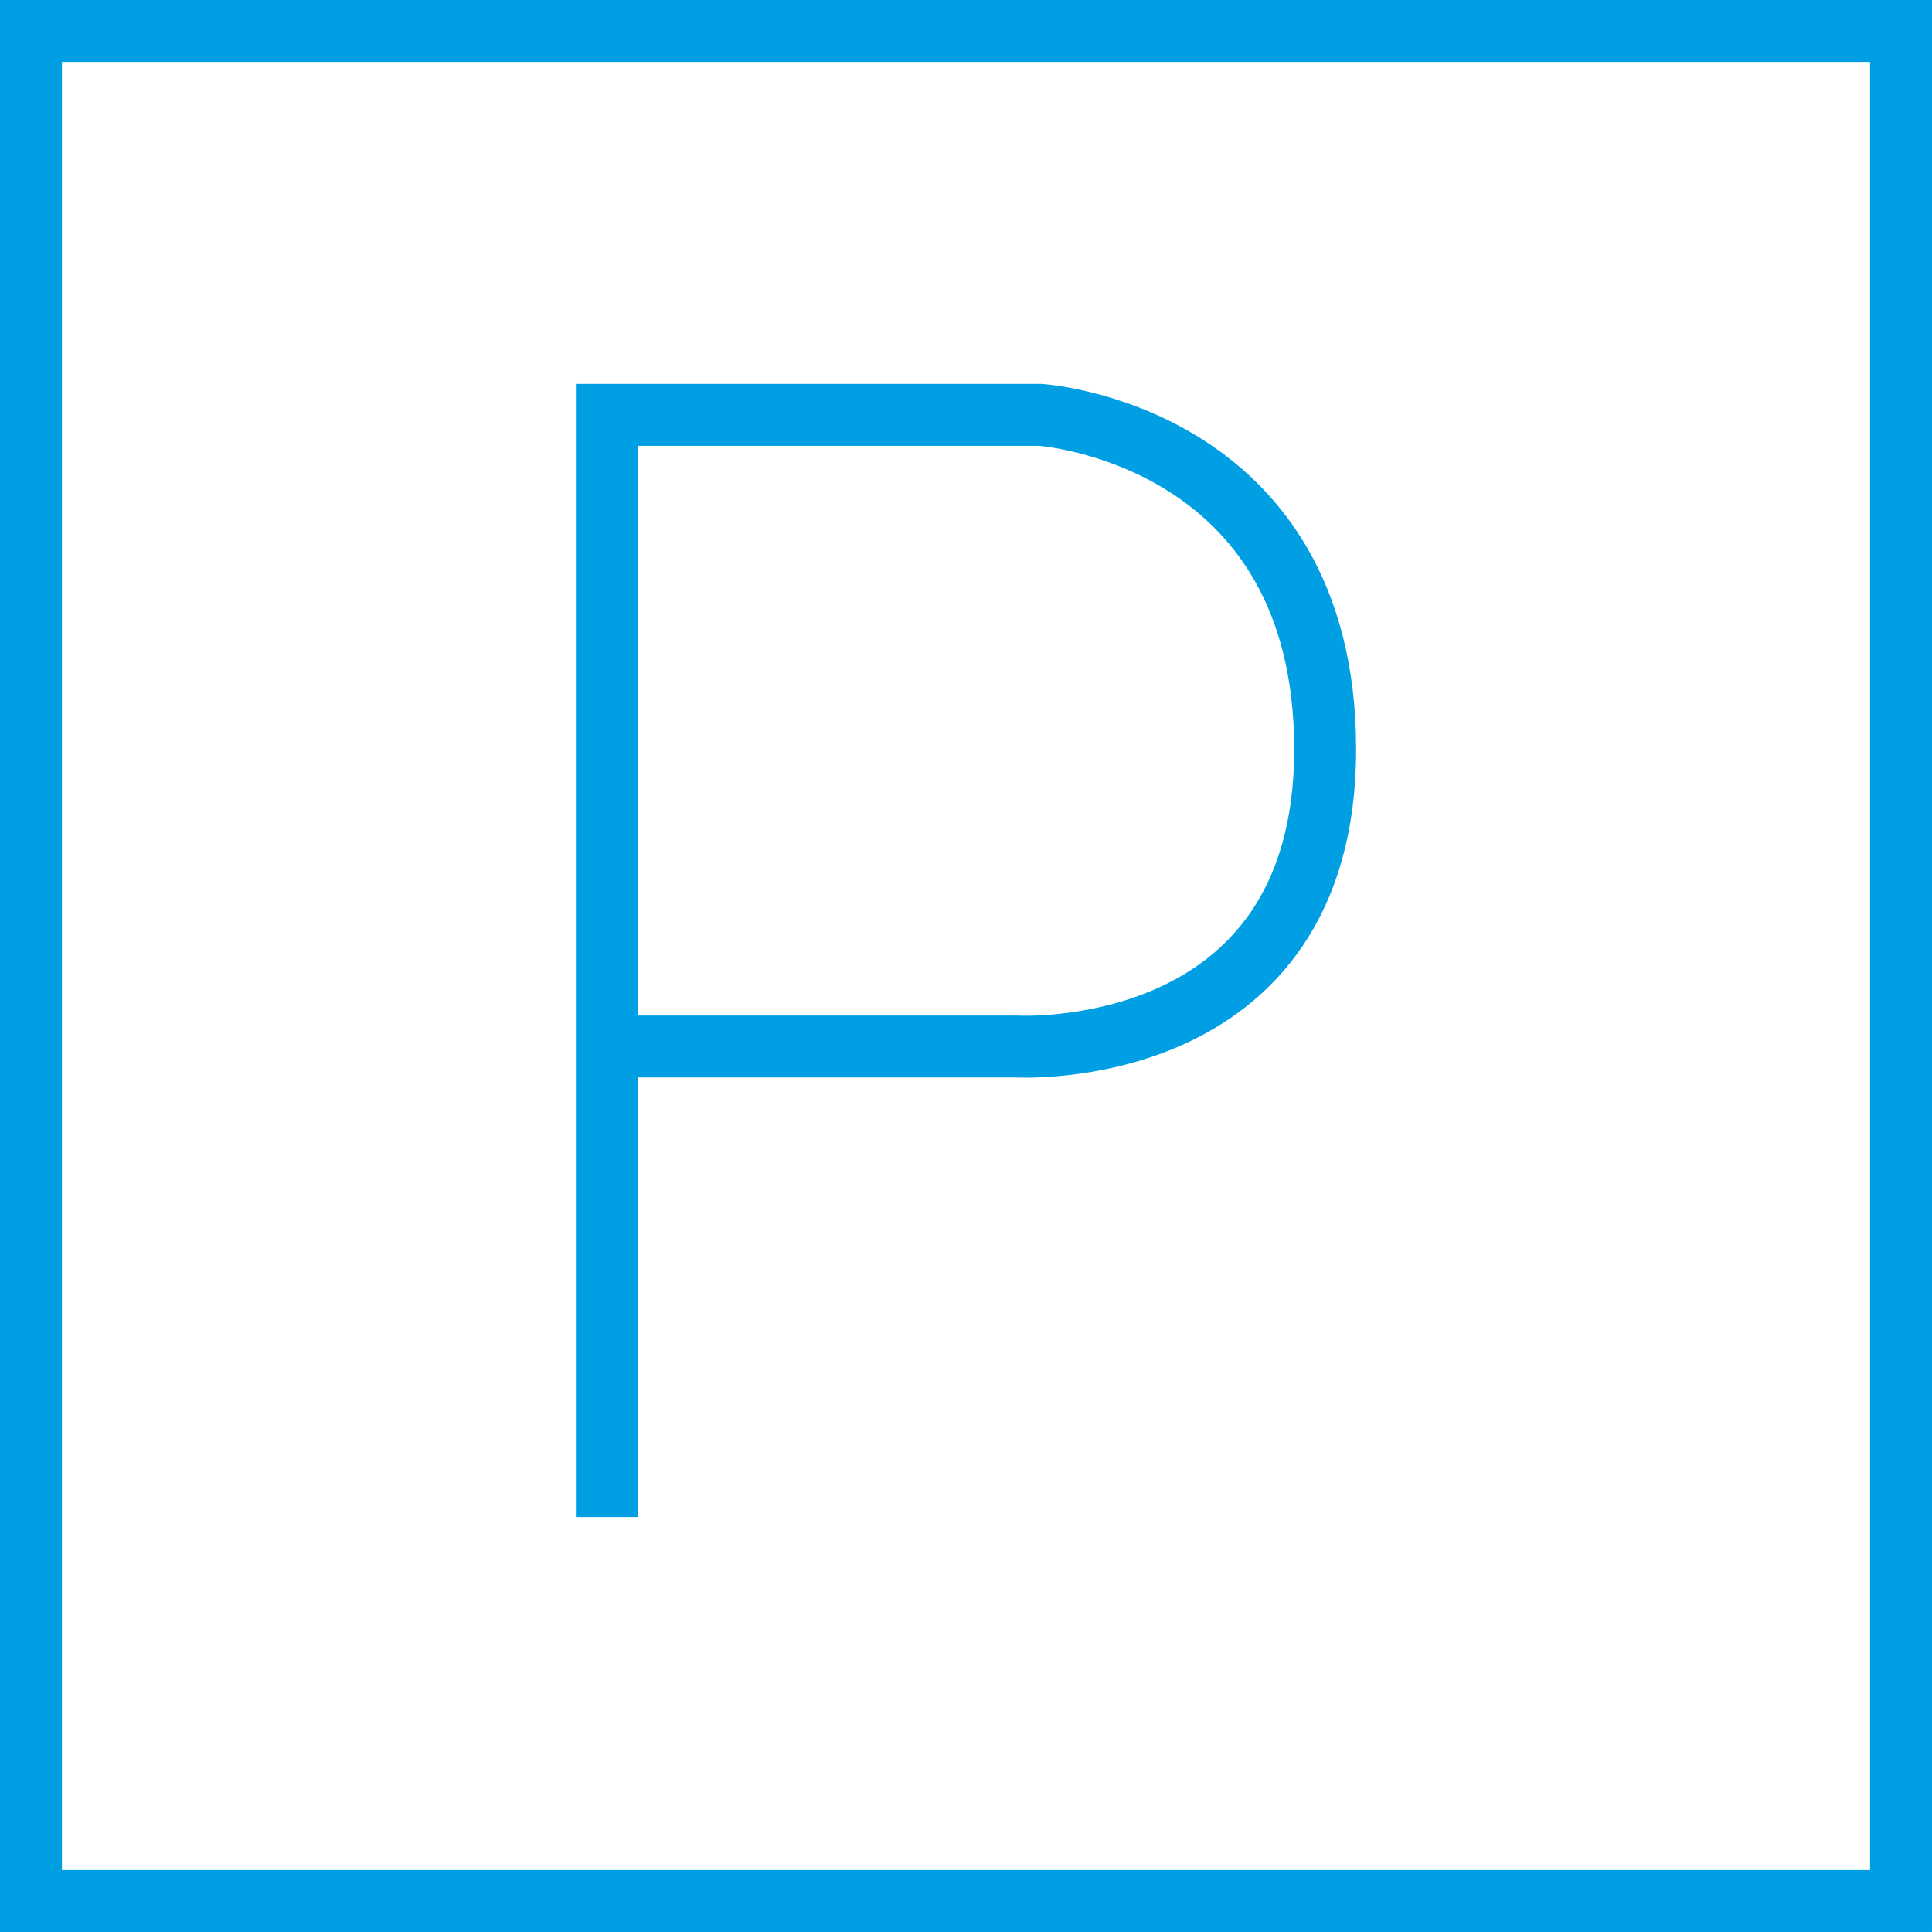 <?xml version="1.0" encoding="utf-8"?>
<!-- Generator: Adobe Illustrator 22.1.0, SVG Export Plug-In . SVG Version: 6.00 Build 0)  -->
<svg version="1.1" id="Layer_1" xmlns="http://www.w3.org/2000/svg" xmlns:xlink="http://www.w3.org/1999/xlink" x="0px" y="0px"
	 viewBox="0 0 31.2 31.2" style="enable-background:new 0 0 31.2 31.2;" xml:space="preserve">
<style type="text/css">
	.st0{fill:none;stroke:#009FE3;stroke-miterlimit:10;}
</style>
<rect x="0.5" y="0.5" class="st0" width="30.2" height="30.2"/>
<path class="st0" d="M9.8,24.5V6.7h7c0,0,4.6,0.3,4.6,5.4s-5,4.8-5,4.8H9.8"/>
</svg>
